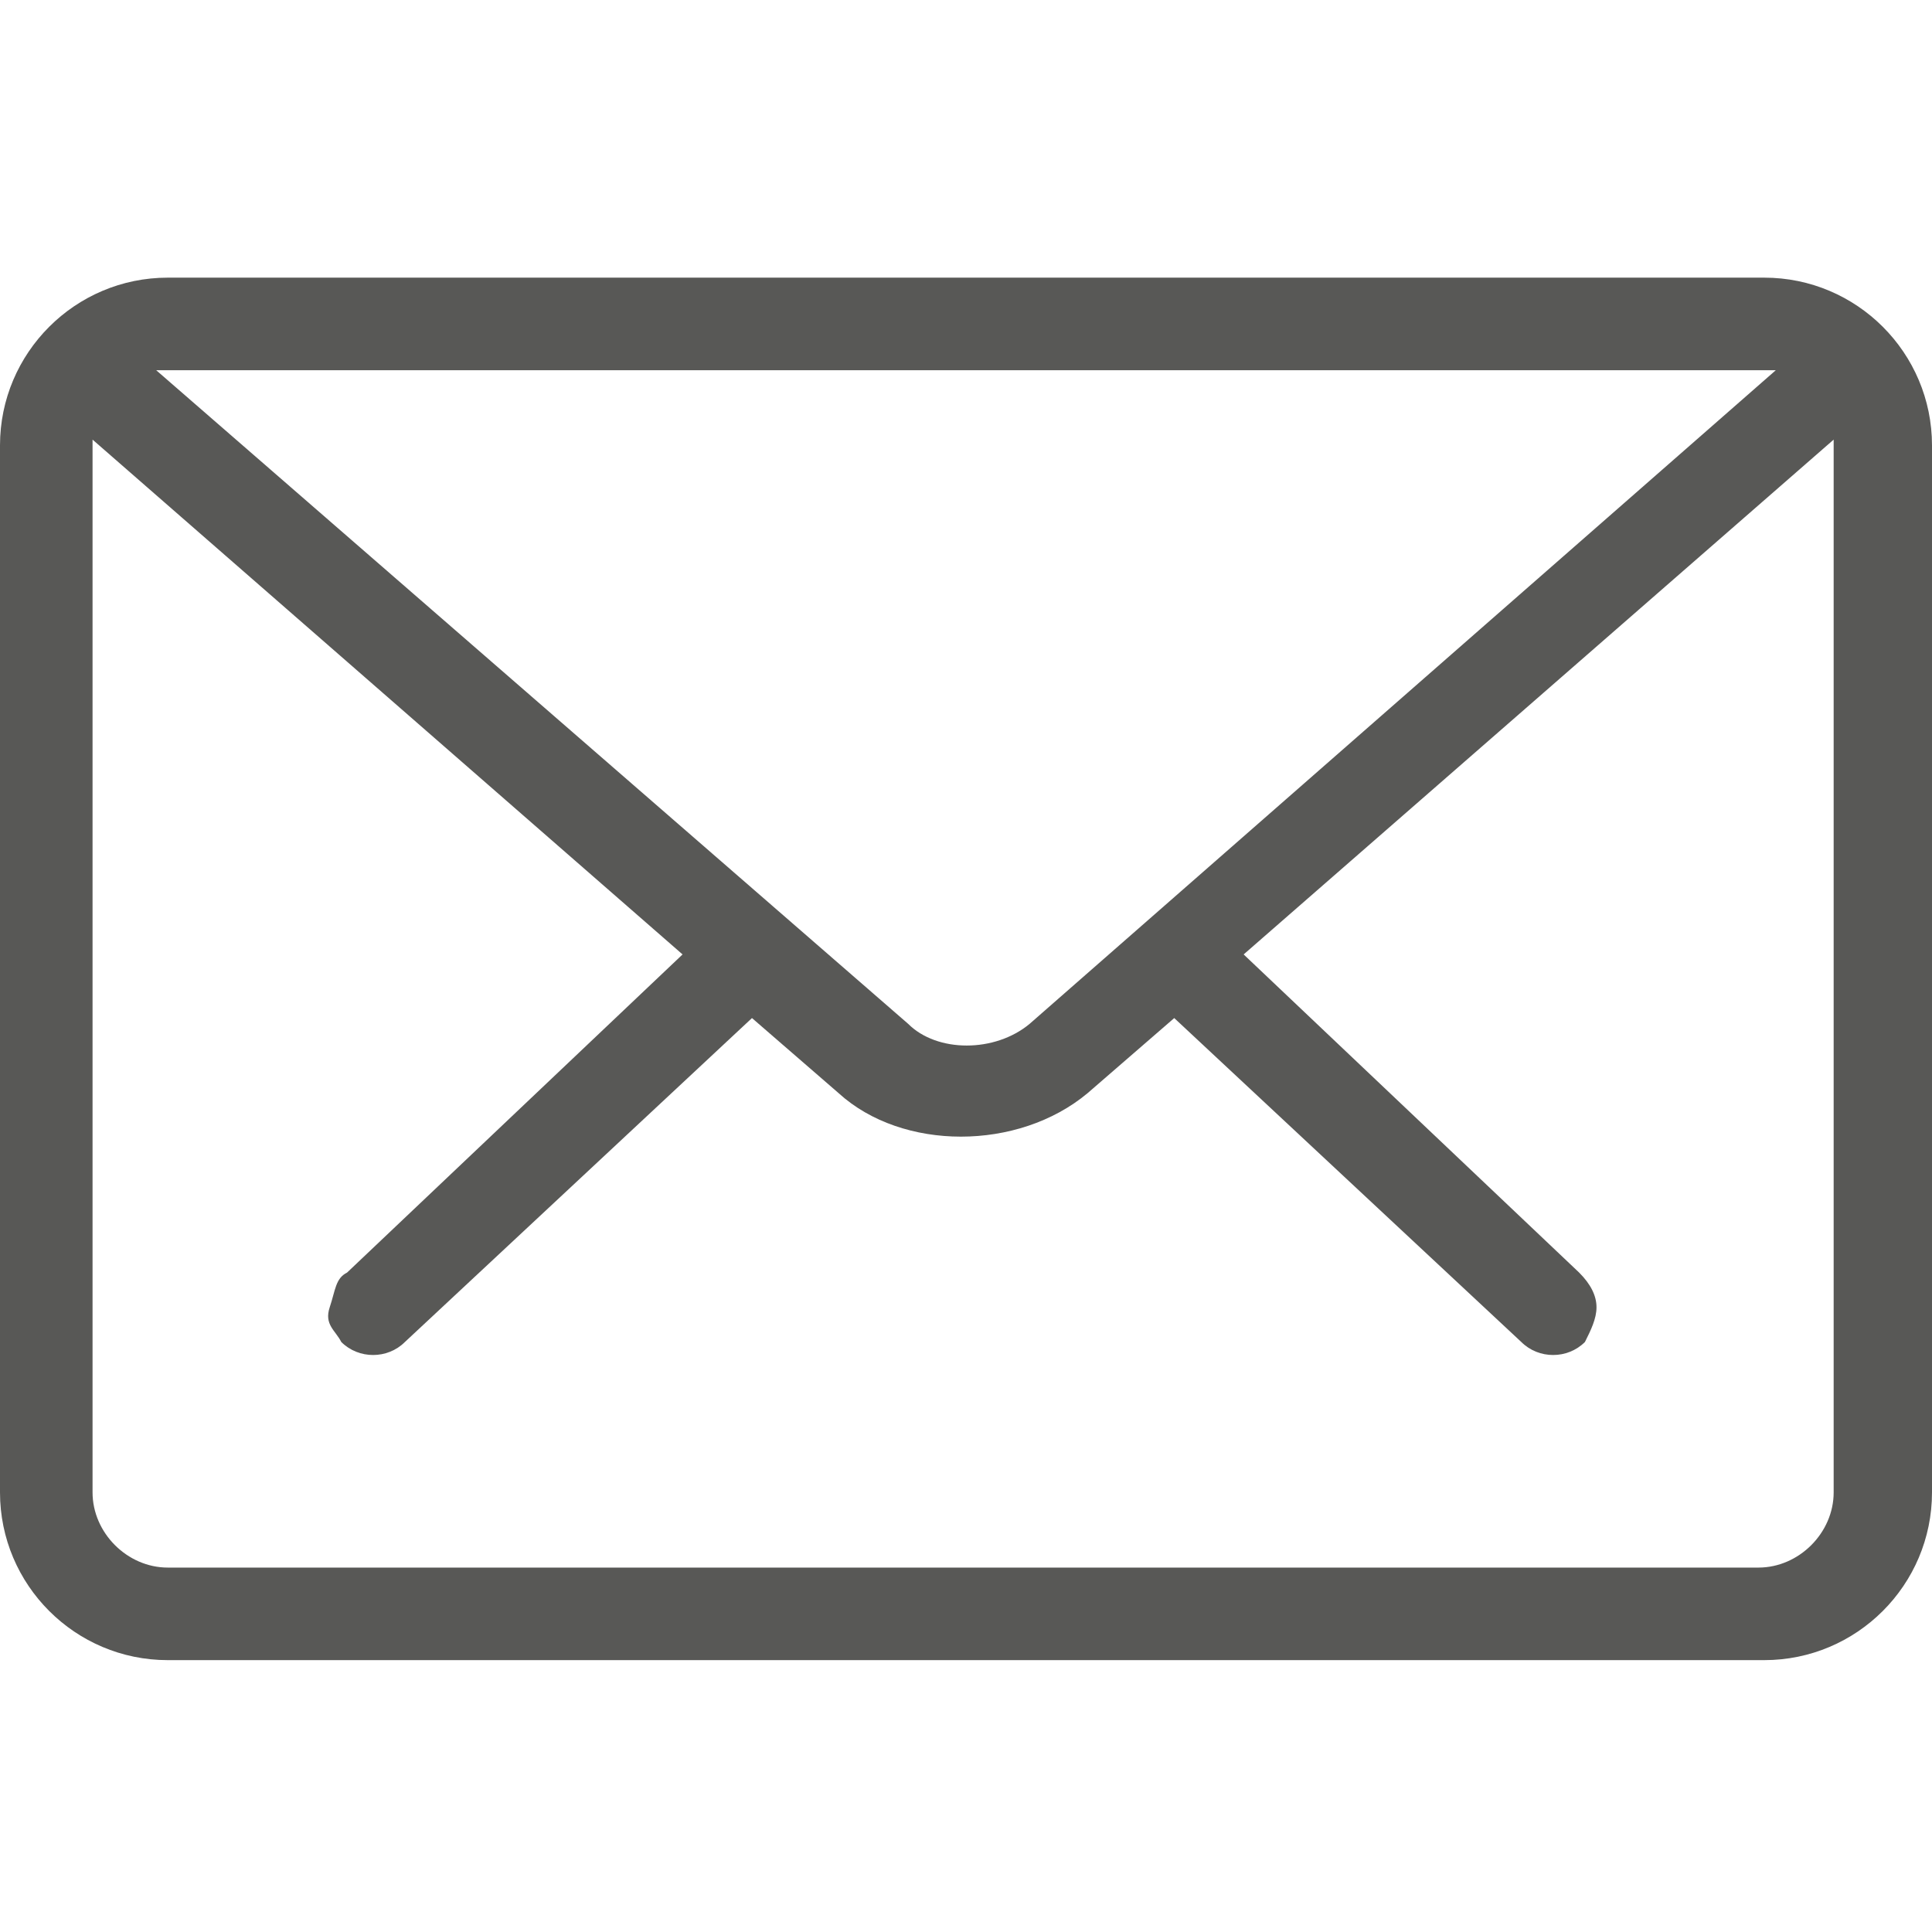 <?xml version="1.0" encoding="utf-8"?>
<!-- Generator: Adobe Illustrator 24.1.1, SVG Export Plug-In . SVG Version: 6.00 Build 0)  -->
<svg version="1.1" id="Calque_1" xmlns="http://www.w3.org/2000/svg" xmlns:xlink="http://www.w3.org/1999/xlink" x="0px" y="0px"
	 viewBox="0 0 33.4 33.4" style="enable-background:new 0 0 33.4 33.4;" xml:space="preserve">
<style type="text/css">
	.st0{fill:#585856;}
</style>
<path class="st0" d="M30.5,4.8H2.9C1.3,4.8,0,6.1,0,7.7v18.1c0,1.6,1.3,2.9,2.9,2.9h27.6c1.6,0,2.9-1.3,2.9-2.9V7.7
	C33.4,6.1,32.1,4.8,30.5,4.8z M17.8,17.7c-0.6,0.5-1.6,0.5-2.1,0L2.7,6.4c0.1,0,0.1,0,0.2,0h27.6c0.1,0,0.1,0,0.2,0L17.8,17.7z
	 M6,22c-0.2,0.1-0.2,0.3-0.3,0.6s0.1,0.4,0.2,0.6c0.3,0.3,0.8,0.3,1.1,0l6-5.6l1.5,1.3c1.1,1,3.1,1,4.3,0l1.5-1.3l6,5.6
	c0.3,0.3,0.8,0.3,1.1,0c0.1-0.2,0.2-0.4,0.2-0.6c0-0.2-0.1-0.4-0.3-0.6l-5.8-5.5l10.2-8.9c0,0,0,0.1,0,0.1v18.1
	c0,0.7-0.6,1.3-1.3,1.3H2.9c-0.7,0-1.3-0.6-1.3-1.3V7.7c0,0,0-0.1,0-0.1l10.2,8.9L6,22z"/>
</svg>
